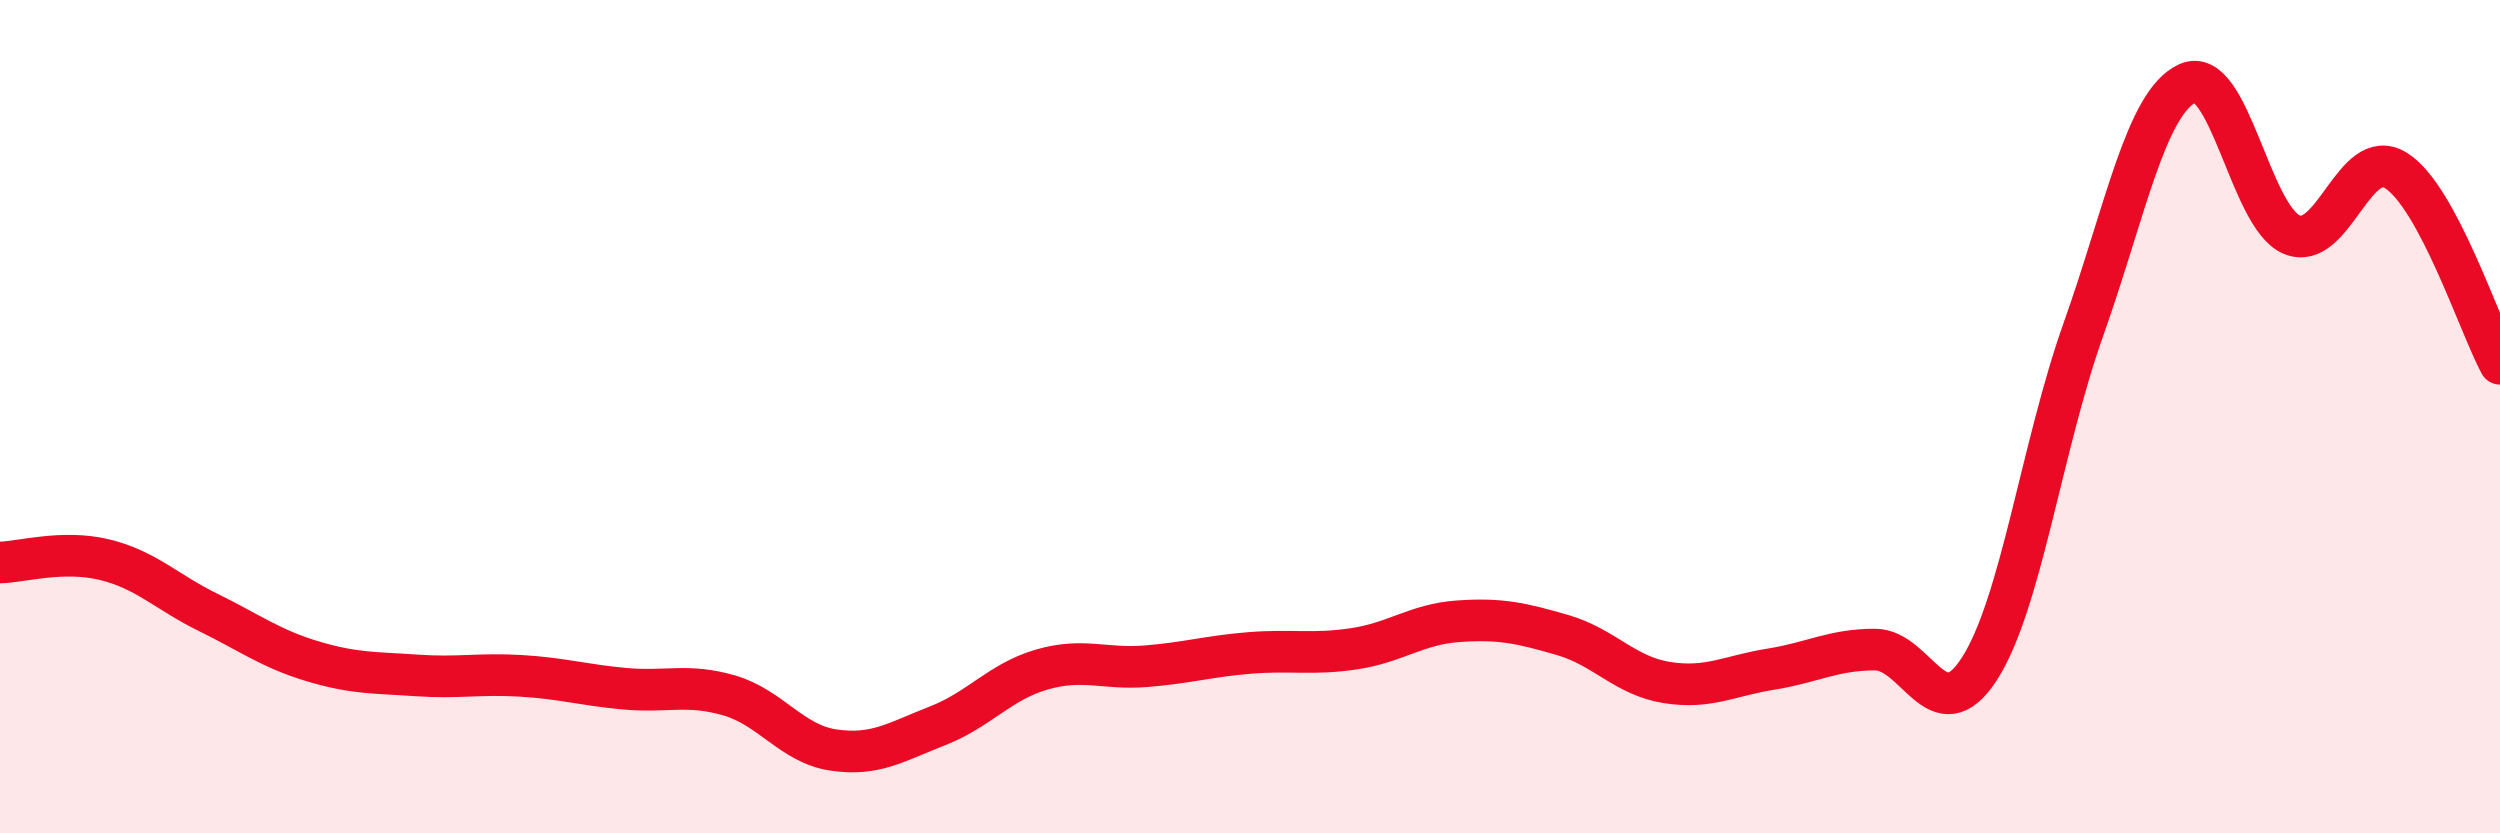 
    <svg width="60" height="20" viewBox="0 0 60 20" xmlns="http://www.w3.org/2000/svg">
      <path
        d="M 0,13.5 C 0.5,13.49 1.5,13.19 2.5,13.43 C 3.5,13.67 4,14.21 5,14.7 C 6,15.19 6.5,15.57 7.5,15.87 C 8.5,16.17 9,16.14 10,16.21 C 11,16.28 11.5,16.16 12.5,16.22 C 13.5,16.28 14,16.44 15,16.53 C 16,16.62 16.5,16.4 17.5,16.69 C 18.5,16.98 19,17.85 20,18 C 21,18.15 21.5,17.81 22.5,17.42 C 23.5,17.03 24,16.36 25,16.07 C 26,15.78 26.5,16.07 27.5,15.99 C 28.5,15.91 29,15.75 30,15.67 C 31,15.59 31.5,15.72 32.5,15.57 C 33.5,15.42 34,14.98 35,14.91 C 36,14.84 36.5,14.95 37.5,15.24 C 38.5,15.53 39,16.22 40,16.38 C 41,16.54 41.5,16.22 42.5,16.06 C 43.5,15.9 44,15.59 45,15.59 C 46,15.59 46.5,17.6 47.5,16.06 C 48.5,14.52 49,10.72 50,7.91 C 51,5.1 51.5,2.46 52.5,2 C 53.5,1.54 54,5.21 55,5.63 C 56,6.05 56.5,3.47 57.5,4.09 C 58.5,4.71 59.5,7.8 60,8.73L60 20L0 20Z"
        fill="#EB0A25"
        opacity="0.1"
        stroke-linecap="round"
        stroke-linejoin="round"
      />
      <path
        d="M 0,13.5 C 0.5,13.49 1.5,13.19 2.5,13.43 C 3.5,13.67 4,14.21 5,14.7 C 6,15.19 6.5,15.57 7.5,15.87 C 8.5,16.17 9,16.14 10,16.21 C 11,16.28 11.5,16.16 12.5,16.22 C 13.5,16.28 14,16.44 15,16.53 C 16,16.62 16.5,16.4 17.5,16.69 C 18.5,16.98 19,17.85 20,18 C 21,18.15 21.5,17.81 22.5,17.42 C 23.5,17.03 24,16.36 25,16.07 C 26,15.78 26.5,16.07 27.5,15.99 C 28.5,15.91 29,15.75 30,15.67 C 31,15.59 31.5,15.72 32.5,15.57 C 33.5,15.42 34,14.98 35,14.91 C 36,14.84 36.5,14.95 37.5,15.24 C 38.5,15.53 39,16.22 40,16.38 C 41,16.54 41.5,16.22 42.5,16.06 C 43.5,15.9 44,15.59 45,15.59 C 46,15.59 46.5,17.6 47.5,16.06 C 48.5,14.52 49,10.72 50,7.91 C 51,5.1 51.5,2.46 52.5,2 C 53.5,1.54 54,5.21 55,5.63 C 56,6.05 56.5,3.47 57.5,4.09 C 58.5,4.71 59.5,7.8 60,8.73"
        stroke="#EB0A25"
        stroke-width="1"
        fill="none"
        stroke-linecap="round"
        stroke-linejoin="round"
      />
    </svg>
  